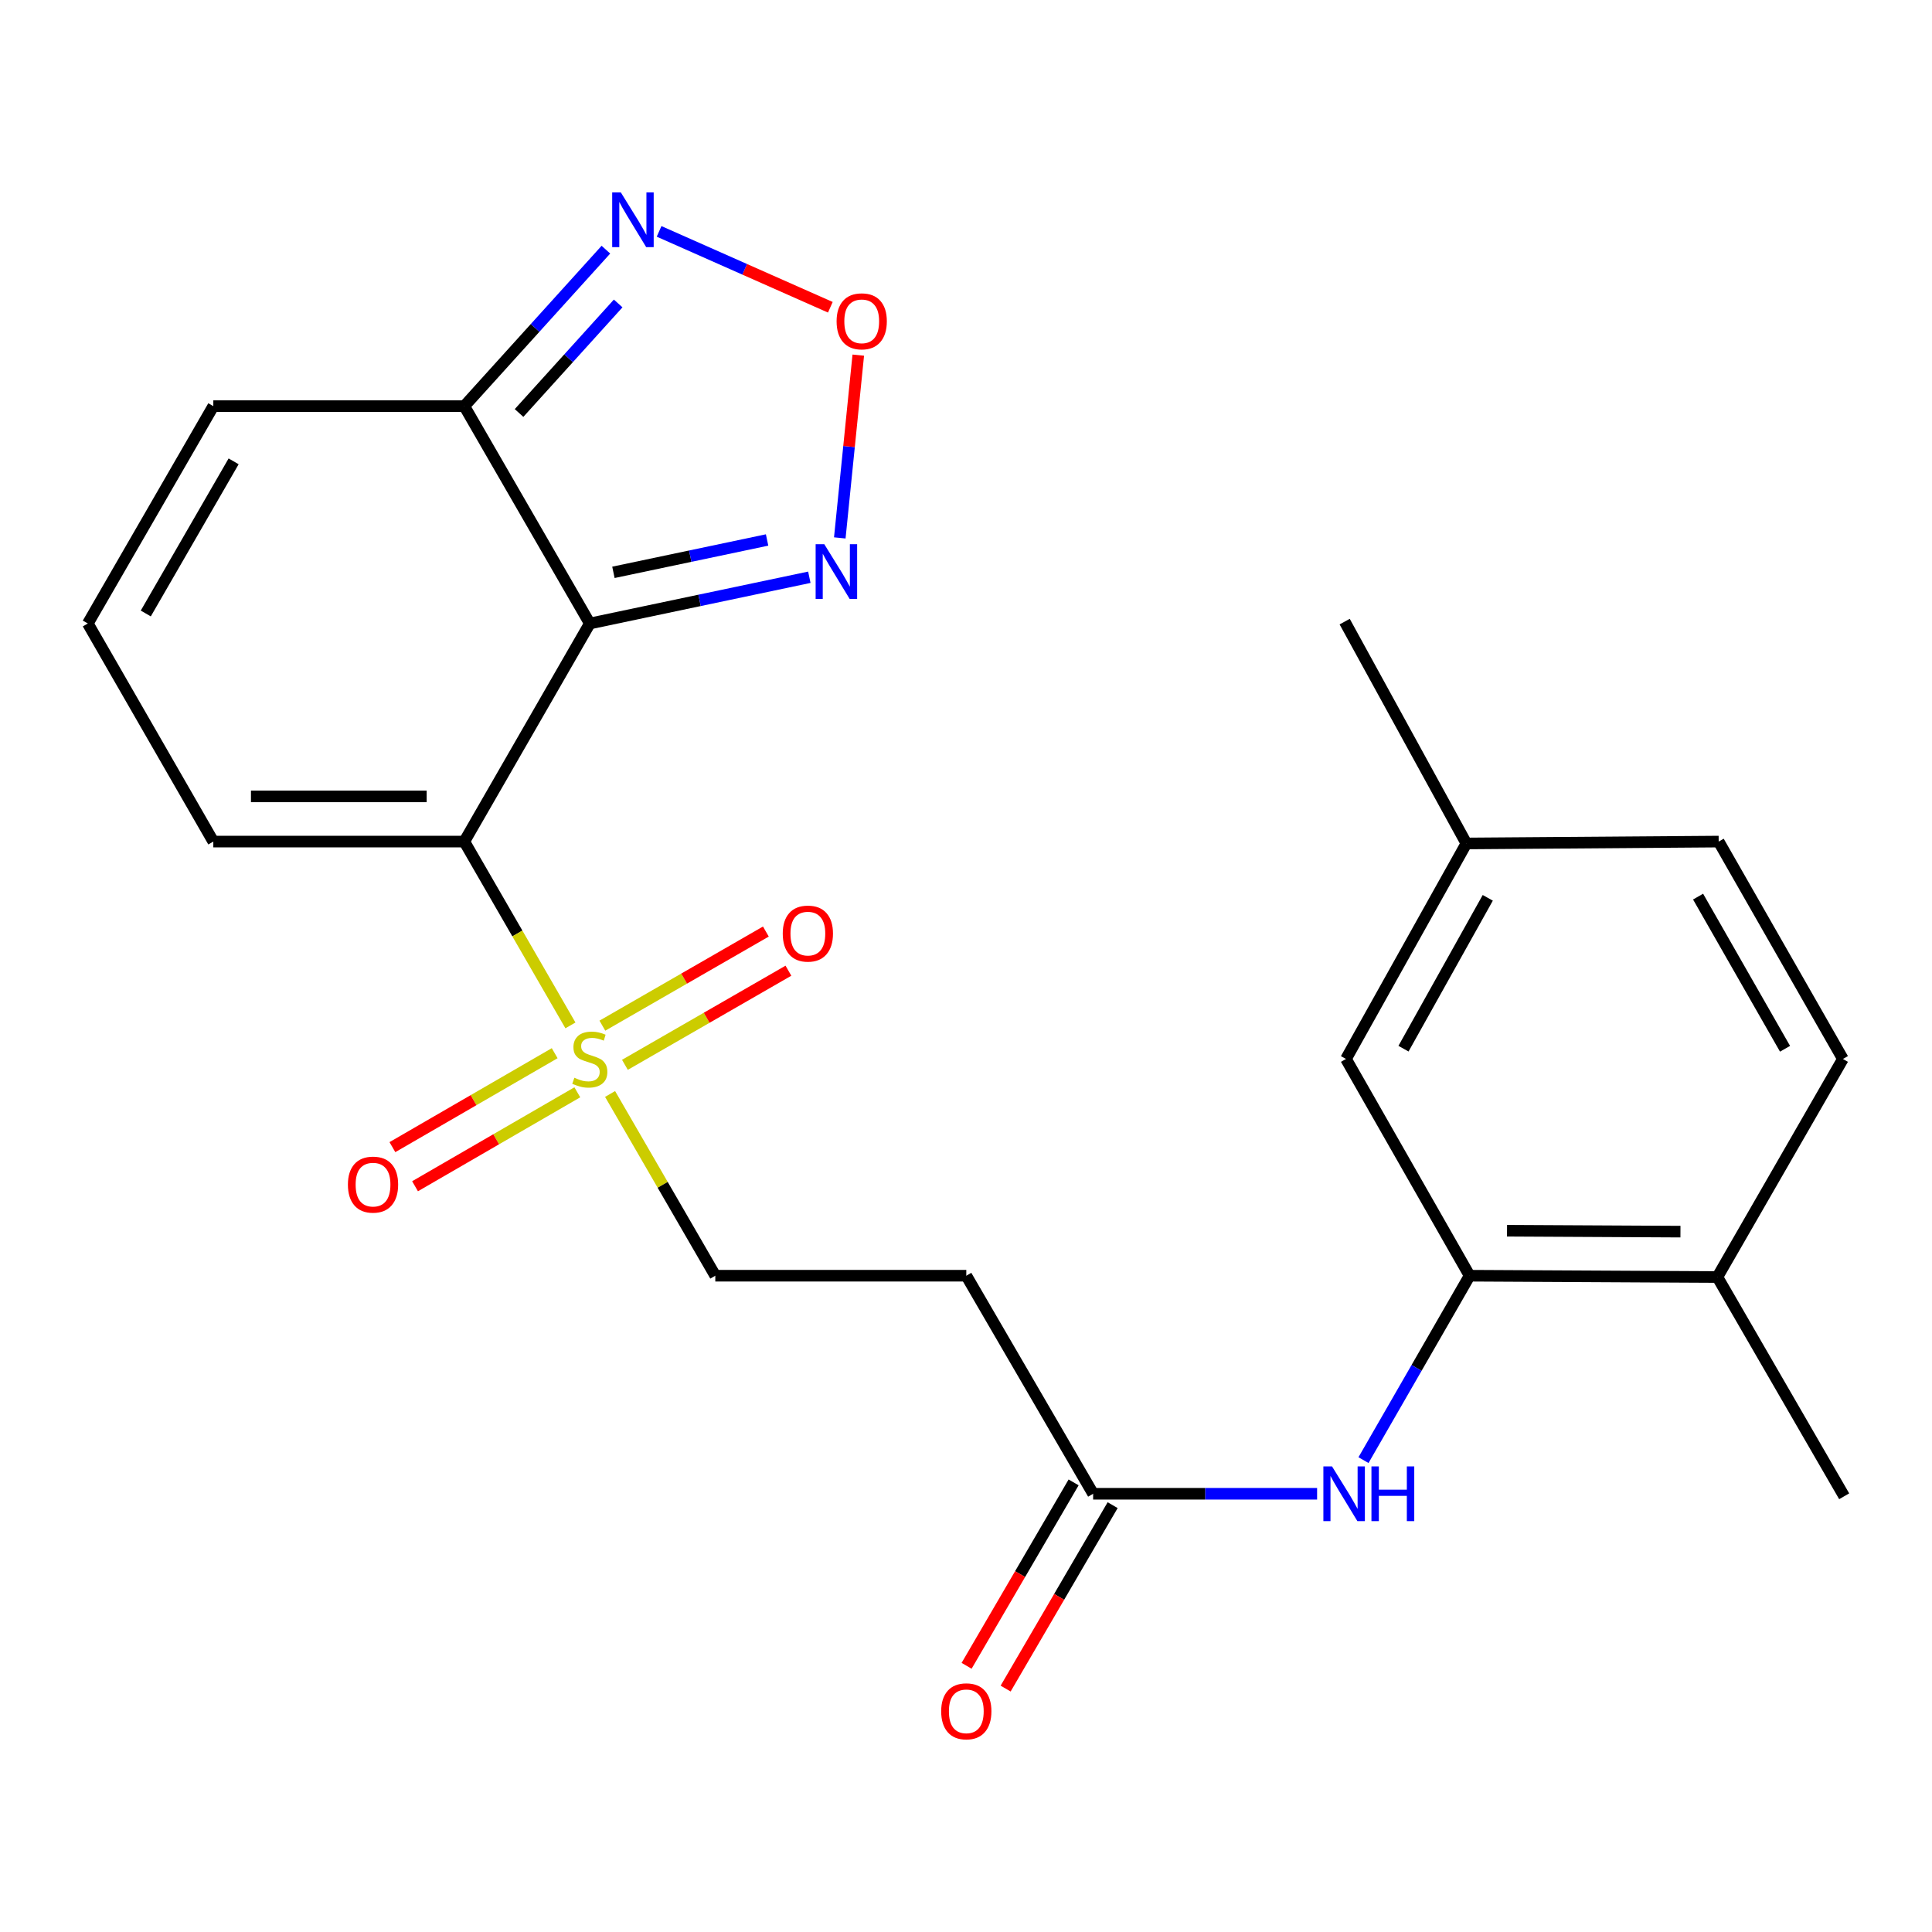 <?xml version='1.0' encoding='iso-8859-1'?>
<svg version='1.1' baseProfile='full'
              xmlns='http://www.w3.org/2000/svg'
                      xmlns:rdkit='http://www.rdkit.org/xml'
                      xmlns:xlink='http://www.w3.org/1999/xlink'
                  xml:space='preserve'
width='1000px' height='1000px' viewBox='0 0 1000 1000'>
<!-- END OF HEADER -->
<rect style='opacity:1.0;fill:#FFFFFF;stroke:none' width='1000' height='1000' x='0' y='0'> </rect>
<path class='bond-0' d='M 240.327,435.602 L 305.284,322.722' style='fill:none;fill-rule:evenodd;stroke:#000000;stroke-width:6px;stroke-linecap:butt;stroke-linejoin:miter;stroke-opacity:1' />
<path class='bond-1' d='M 240.327,435.602 L 267.792,483.175' style='fill:none;fill-rule:evenodd;stroke:#000000;stroke-width:6px;stroke-linecap:butt;stroke-linejoin:miter;stroke-opacity:1' />
<path class='bond-1' d='M 267.792,483.175 L 295.257,530.749' style='fill:none;fill-rule:evenodd;stroke:#CCCC00;stroke-width:6px;stroke-linecap:butt;stroke-linejoin:miter;stroke-opacity:1' />
<path class='bond-9' d='M 240.327,435.602 L 110.412,435.602' style='fill:none;fill-rule:evenodd;stroke:#000000;stroke-width:6px;stroke-linecap:butt;stroke-linejoin:miter;stroke-opacity:1' />
<path class='bond-9' d='M 220.839,412.212 L 129.899,412.212' style='fill:none;fill-rule:evenodd;stroke:#000000;stroke-width:6px;stroke-linecap:butt;stroke-linejoin:miter;stroke-opacity:1' />
<path class='bond-2' d='M 305.284,322.722 L 240.327,210.219' style='fill:none;fill-rule:evenodd;stroke:#000000;stroke-width:6px;stroke-linecap:butt;stroke-linejoin:miter;stroke-opacity:1' />
<path class='bond-3' d='M 305.284,322.722 L 362.097,310.754' style='fill:none;fill-rule:evenodd;stroke:#000000;stroke-width:6px;stroke-linecap:butt;stroke-linejoin:miter;stroke-opacity:1' />
<path class='bond-3' d='M 362.097,310.754 L 418.911,298.787' style='fill:none;fill-rule:evenodd;stroke:#0000FF;stroke-width:6px;stroke-linecap:butt;stroke-linejoin:miter;stroke-opacity:1' />
<path class='bond-3' d='M 317.507,296.245 L 357.276,287.867' style='fill:none;fill-rule:evenodd;stroke:#000000;stroke-width:6px;stroke-linecap:butt;stroke-linejoin:miter;stroke-opacity:1' />
<path class='bond-3' d='M 357.276,287.867 L 397.046,279.49' style='fill:none;fill-rule:evenodd;stroke:#0000FF;stroke-width:6px;stroke-linecap:butt;stroke-linejoin:miter;stroke-opacity:1' />
<path class='bond-10' d='M 315.776,566.238 L 343.009,613.273' style='fill:none;fill-rule:evenodd;stroke:#CCCC00;stroke-width:6px;stroke-linecap:butt;stroke-linejoin:miter;stroke-opacity:1' />
<path class='bond-10' d='M 343.009,613.273 L 370.241,660.308' style='fill:none;fill-rule:evenodd;stroke:#000000;stroke-width:6px;stroke-linecap:butt;stroke-linejoin:miter;stroke-opacity:1' />
<path class='bond-12' d='M 287.103,545.129 L 245.105,569.443' style='fill:none;fill-rule:evenodd;stroke:#CCCC00;stroke-width:6px;stroke-linecap:butt;stroke-linejoin:miter;stroke-opacity:1' />
<path class='bond-12' d='M 245.105,569.443 L 203.106,593.757' style='fill:none;fill-rule:evenodd;stroke:#FF0000;stroke-width:6px;stroke-linecap:butt;stroke-linejoin:miter;stroke-opacity:1' />
<path class='bond-12' d='M 298.822,565.371 L 256.823,589.685' style='fill:none;fill-rule:evenodd;stroke:#CCCC00;stroke-width:6px;stroke-linecap:butt;stroke-linejoin:miter;stroke-opacity:1' />
<path class='bond-12' d='M 256.823,589.685 L 214.825,613.999' style='fill:none;fill-rule:evenodd;stroke:#FF0000;stroke-width:6px;stroke-linecap:butt;stroke-linejoin:miter;stroke-opacity:1' />
<path class='bond-13' d='M 323.454,551.152 L 365.769,526.793' style='fill:none;fill-rule:evenodd;stroke:#CCCC00;stroke-width:6px;stroke-linecap:butt;stroke-linejoin:miter;stroke-opacity:1' />
<path class='bond-13' d='M 365.769,526.793 L 408.085,502.435' style='fill:none;fill-rule:evenodd;stroke:#FF0000;stroke-width:6px;stroke-linecap:butt;stroke-linejoin:miter;stroke-opacity:1' />
<path class='bond-13' d='M 311.785,530.881 L 354.101,506.522' style='fill:none;fill-rule:evenodd;stroke:#CCCC00;stroke-width:6px;stroke-linecap:butt;stroke-linejoin:miter;stroke-opacity:1' />
<path class='bond-13' d='M 354.101,506.522 L 396.416,482.164' style='fill:none;fill-rule:evenodd;stroke:#FF0000;stroke-width:6px;stroke-linecap:butt;stroke-linejoin:miter;stroke-opacity:1' />
<path class='bond-5' d='M 240.327,210.219 L 276.971,169.723' style='fill:none;fill-rule:evenodd;stroke:#000000;stroke-width:6px;stroke-linecap:butt;stroke-linejoin:miter;stroke-opacity:1' />
<path class='bond-5' d='M 276.971,169.723 L 313.616,129.227' style='fill:none;fill-rule:evenodd;stroke:#0000FF;stroke-width:6px;stroke-linecap:butt;stroke-linejoin:miter;stroke-opacity:1' />
<path class='bond-5' d='M 268.663,213.764 L 294.314,185.417' style='fill:none;fill-rule:evenodd;stroke:#000000;stroke-width:6px;stroke-linecap:butt;stroke-linejoin:miter;stroke-opacity:1' />
<path class='bond-5' d='M 294.314,185.417 L 319.965,157.069' style='fill:none;fill-rule:evenodd;stroke:#0000FF;stroke-width:6px;stroke-linecap:butt;stroke-linejoin:miter;stroke-opacity:1' />
<path class='bond-24' d='M 240.327,210.219 L 110.412,210.219' style='fill:none;fill-rule:evenodd;stroke:#000000;stroke-width:6px;stroke-linecap:butt;stroke-linejoin:miter;stroke-opacity:1' />
<path class='bond-4' d='M 434.674,278.421 L 439.459,231.117' style='fill:none;fill-rule:evenodd;stroke:#0000FF;stroke-width:6px;stroke-linecap:butt;stroke-linejoin:miter;stroke-opacity:1' />
<path class='bond-4' d='M 439.459,231.117 L 444.244,183.814' style='fill:none;fill-rule:evenodd;stroke:#FF0000;stroke-width:6px;stroke-linecap:butt;stroke-linejoin:miter;stroke-opacity:1' />
<path class='bond-25' d='M 429.785,159.039 L 385.463,139.4' style='fill:none;fill-rule:evenodd;stroke:#FF0000;stroke-width:6px;stroke-linecap:butt;stroke-linejoin:miter;stroke-opacity:1' />
<path class='bond-25' d='M 385.463,139.4 L 341.142,119.761' style='fill:none;fill-rule:evenodd;stroke:#0000FF;stroke-width:6px;stroke-linecap:butt;stroke-linejoin:miter;stroke-opacity:1' />
<path class='bond-6' d='M 760.674,660.308 L 733.207,708.033' style='fill:none;fill-rule:evenodd;stroke:#000000;stroke-width:6px;stroke-linecap:butt;stroke-linejoin:miter;stroke-opacity:1' />
<path class='bond-6' d='M 733.207,708.033 L 705.74,755.759' style='fill:none;fill-rule:evenodd;stroke:#0000FF;stroke-width:6px;stroke-linecap:butt;stroke-linejoin:miter;stroke-opacity:1' />
<path class='bond-16' d='M 760.674,660.308 L 888.912,660.984' style='fill:none;fill-rule:evenodd;stroke:#000000;stroke-width:6px;stroke-linecap:butt;stroke-linejoin:miter;stroke-opacity:1' />
<path class='bond-16' d='M 780.033,637.02 L 869.8,637.493' style='fill:none;fill-rule:evenodd;stroke:#000000;stroke-width:6px;stroke-linecap:butt;stroke-linejoin:miter;stroke-opacity:1' />
<path class='bond-17' d='M 760.674,660.308 L 696.678,548.117' style='fill:none;fill-rule:evenodd;stroke:#000000;stroke-width:6px;stroke-linecap:butt;stroke-linejoin:miter;stroke-opacity:1' />
<path class='bond-7' d='M 681.729,773.174 L 623.765,773.174' style='fill:none;fill-rule:evenodd;stroke:#0000FF;stroke-width:6px;stroke-linecap:butt;stroke-linejoin:miter;stroke-opacity:1' />
<path class='bond-7' d='M 623.765,773.174 L 565.802,773.174' style='fill:none;fill-rule:evenodd;stroke:#000000;stroke-width:6px;stroke-linecap:butt;stroke-linejoin:miter;stroke-opacity:1' />
<path class='bond-8' d='M 565.802,773.174 L 500.156,660.308' style='fill:none;fill-rule:evenodd;stroke:#000000;stroke-width:6px;stroke-linecap:butt;stroke-linejoin:miter;stroke-opacity:1' />
<path class='bond-18' d='M 555.701,767.281 L 528.005,814.751' style='fill:none;fill-rule:evenodd;stroke:#000000;stroke-width:6px;stroke-linecap:butt;stroke-linejoin:miter;stroke-opacity:1' />
<path class='bond-18' d='M 528.005,814.751 L 500.31,862.22' style='fill:none;fill-rule:evenodd;stroke:#FF0000;stroke-width:6px;stroke-linecap:butt;stroke-linejoin:miter;stroke-opacity:1' />
<path class='bond-18' d='M 575.903,779.068 L 548.208,826.537' style='fill:none;fill-rule:evenodd;stroke:#000000;stroke-width:6px;stroke-linecap:butt;stroke-linejoin:miter;stroke-opacity:1' />
<path class='bond-18' d='M 548.208,826.537 L 520.512,874.007' style='fill:none;fill-rule:evenodd;stroke:#FF0000;stroke-width:6px;stroke-linecap:butt;stroke-linejoin:miter;stroke-opacity:1' />
<path class='bond-14' d='M 110.412,435.602 L 45.455,322.722' style='fill:none;fill-rule:evenodd;stroke:#000000;stroke-width:6px;stroke-linecap:butt;stroke-linejoin:miter;stroke-opacity:1' />
<path class='bond-11' d='M 370.241,660.308 L 500.156,660.308' style='fill:none;fill-rule:evenodd;stroke:#000000;stroke-width:6px;stroke-linecap:butt;stroke-linejoin:miter;stroke-opacity:1' />
<path class='bond-15' d='M 45.455,322.722 L 110.412,210.219' style='fill:none;fill-rule:evenodd;stroke:#000000;stroke-width:6px;stroke-linecap:butt;stroke-linejoin:miter;stroke-opacity:1' />
<path class='bond-15' d='M 75.454,317.542 L 120.924,238.79' style='fill:none;fill-rule:evenodd;stroke:#000000;stroke-width:6px;stroke-linecap:butt;stroke-linejoin:miter;stroke-opacity:1' />
<path class='bond-19' d='M 888.912,660.984 L 953.883,548.117' style='fill:none;fill-rule:evenodd;stroke:#000000;stroke-width:6px;stroke-linecap:butt;stroke-linejoin:miter;stroke-opacity:1' />
<path class='bond-22' d='M 888.912,660.984 L 954.545,774.474' style='fill:none;fill-rule:evenodd;stroke:#000000;stroke-width:6px;stroke-linecap:butt;stroke-linejoin:miter;stroke-opacity:1' />
<path class='bond-20' d='M 696.678,548.117 L 758.998,436.576' style='fill:none;fill-rule:evenodd;stroke:#000000;stroke-width:6px;stroke-linecap:butt;stroke-linejoin:miter;stroke-opacity:1' />
<path class='bond-20' d='M 726.445,542.794 L 770.068,464.715' style='fill:none;fill-rule:evenodd;stroke:#000000;stroke-width:6px;stroke-linecap:butt;stroke-linejoin:miter;stroke-opacity:1' />
<path class='bond-26' d='M 953.883,548.117 L 889.588,435.602' style='fill:none;fill-rule:evenodd;stroke:#000000;stroke-width:6px;stroke-linecap:butt;stroke-linejoin:miter;stroke-opacity:1' />
<path class='bond-26' d='M 923.931,542.844 L 878.925,464.083' style='fill:none;fill-rule:evenodd;stroke:#000000;stroke-width:6px;stroke-linecap:butt;stroke-linejoin:miter;stroke-opacity:1' />
<path class='bond-21' d='M 758.998,436.576 L 889.588,435.602' style='fill:none;fill-rule:evenodd;stroke:#000000;stroke-width:6px;stroke-linecap:butt;stroke-linejoin:miter;stroke-opacity:1' />
<path class='bond-23' d='M 758.998,436.576 L 696.003,321.748' style='fill:none;fill-rule:evenodd;stroke:#000000;stroke-width:6px;stroke-linecap:butt;stroke-linejoin:miter;stroke-opacity:1' />
<path  class='atom-2' d='M 297.284 557.837
Q 297.604 557.957, 298.924 558.517
Q 300.244 559.077, 301.684 559.437
Q 303.164 559.757, 304.604 559.757
Q 307.284 559.757, 308.844 558.477
Q 310.404 557.157, 310.404 554.877
Q 310.404 553.317, 309.604 552.357
Q 308.844 551.397, 307.644 550.877
Q 306.444 550.357, 304.444 549.757
Q 301.924 548.997, 300.404 548.277
Q 298.924 547.557, 297.844 546.037
Q 296.804 544.517, 296.804 541.957
Q 296.804 538.397, 299.204 536.197
Q 301.644 533.997, 306.444 533.997
Q 309.724 533.997, 313.444 535.557
L 312.524 538.637
Q 309.124 537.237, 306.564 537.237
Q 303.804 537.237, 302.284 538.397
Q 300.764 539.517, 300.804 541.477
Q 300.804 542.997, 301.564 543.917
Q 302.364 544.837, 303.484 545.357
Q 304.644 545.877, 306.564 546.477
Q 309.124 547.277, 310.644 548.077
Q 312.164 548.877, 313.244 550.517
Q 314.364 552.117, 314.364 554.877
Q 314.364 558.797, 311.724 560.917
Q 309.124 562.997, 304.764 562.997
Q 302.244 562.997, 300.324 562.437
Q 298.444 561.917, 296.204 560.997
L 297.284 557.837
' fill='#CCCC00'/>
<path  class='atom-4' d='M 426.652 281.677
L 435.932 296.677
Q 436.852 298.157, 438.332 300.837
Q 439.812 303.517, 439.892 303.677
L 439.892 281.677
L 443.652 281.677
L 443.652 309.997
L 439.772 309.997
L 429.812 293.597
Q 428.652 291.677, 427.412 289.477
Q 426.212 287.277, 425.852 286.597
L 425.852 309.997
L 422.172 309.997
L 422.172 281.677
L 426.652 281.677
' fill='#0000FF'/>
<path  class='atom-5' d='M 433.023 166.315
Q 433.023 159.515, 436.383 155.715
Q 439.743 151.915, 446.023 151.915
Q 452.303 151.915, 455.663 155.715
Q 459.023 159.515, 459.023 166.315
Q 459.023 173.195, 455.623 177.115
Q 452.223 180.995, 446.023 180.995
Q 439.783 180.995, 436.383 177.115
Q 433.023 173.235, 433.023 166.315
M 446.023 177.795
Q 450.343 177.795, 452.663 174.915
Q 455.023 171.995, 455.023 166.315
Q 455.023 160.755, 452.663 157.955
Q 450.343 155.115, 446.023 155.115
Q 441.703 155.115, 439.343 157.915
Q 437.023 160.715, 437.023 166.315
Q 437.023 172.035, 439.343 174.915
Q 441.703 177.795, 446.023 177.795
' fill='#FF0000'/>
<path  class='atom-6' d='M 321.348 99.605
L 330.628 114.605
Q 331.548 116.085, 333.028 118.765
Q 334.508 121.445, 334.588 121.605
L 334.588 99.605
L 338.348 99.605
L 338.348 127.925
L 334.468 127.925
L 324.508 111.525
Q 323.348 109.605, 322.108 107.405
Q 320.908 105.205, 320.548 104.525
L 320.548 127.925
L 316.868 127.925
L 316.868 99.605
L 321.348 99.605
' fill='#0000FF'/>
<path  class='atom-8' d='M 689.457 759.014
L 698.737 774.014
Q 699.657 775.494, 701.137 778.174
Q 702.617 780.854, 702.697 781.014
L 702.697 759.014
L 706.457 759.014
L 706.457 787.334
L 702.577 787.334
L 692.617 770.934
Q 691.457 769.014, 690.217 766.814
Q 689.017 764.614, 688.657 763.934
L 688.657 787.334
L 684.977 787.334
L 684.977 759.014
L 689.457 759.014
' fill='#0000FF'/>
<path  class='atom-8' d='M 709.857 759.014
L 713.697 759.014
L 713.697 771.054
L 728.177 771.054
L 728.177 759.014
L 732.017 759.014
L 732.017 787.334
L 728.177 787.334
L 728.177 774.254
L 713.697 774.254
L 713.697 787.334
L 709.857 787.334
L 709.857 759.014
' fill='#0000FF'/>
<path  class='atom-13' d='M 180.08 613.155
Q 180.08 606.355, 183.44 602.555
Q 186.8 598.755, 193.08 598.755
Q 199.36 598.755, 202.72 602.555
Q 206.08 606.355, 206.08 613.155
Q 206.08 620.035, 202.68 623.955
Q 199.28 627.835, 193.08 627.835
Q 186.84 627.835, 183.44 623.955
Q 180.08 620.075, 180.08 613.155
M 193.08 624.635
Q 197.4 624.635, 199.72 621.755
Q 202.08 618.835, 202.08 613.155
Q 202.08 607.595, 199.72 604.795
Q 197.4 601.955, 193.08 601.955
Q 188.76 601.955, 186.4 604.755
Q 184.08 607.555, 184.08 613.155
Q 184.08 618.875, 186.4 621.755
Q 188.76 624.635, 193.08 624.635
' fill='#FF0000'/>
<path  class='atom-14' d='M 405.15 483.227
Q 405.15 476.427, 408.51 472.627
Q 411.87 468.827, 418.15 468.827
Q 424.43 468.827, 427.79 472.627
Q 431.15 476.427, 431.15 483.227
Q 431.15 490.107, 427.75 494.027
Q 424.35 497.907, 418.15 497.907
Q 411.91 497.907, 408.51 494.027
Q 405.15 490.147, 405.15 483.227
M 418.15 494.707
Q 422.47 494.707, 424.79 491.827
Q 427.15 488.907, 427.15 483.227
Q 427.15 477.667, 424.79 474.867
Q 422.47 472.027, 418.15 472.027
Q 413.83 472.027, 411.47 474.827
Q 409.15 477.627, 409.15 483.227
Q 409.15 488.947, 411.47 491.827
Q 413.83 494.707, 418.15 494.707
' fill='#FF0000'/>
<path  class='atom-19' d='M 487.156 885.77
Q 487.156 878.97, 490.516 875.17
Q 493.876 871.37, 500.156 871.37
Q 506.436 871.37, 509.796 875.17
Q 513.156 878.97, 513.156 885.77
Q 513.156 892.65, 509.756 896.57
Q 506.356 900.45, 500.156 900.45
Q 493.916 900.45, 490.516 896.57
Q 487.156 892.69, 487.156 885.77
M 500.156 897.25
Q 504.476 897.25, 506.796 894.37
Q 509.156 891.45, 509.156 885.77
Q 509.156 880.21, 506.796 877.41
Q 504.476 874.57, 500.156 874.57
Q 495.836 874.57, 493.476 877.37
Q 491.156 880.17, 491.156 885.77
Q 491.156 891.49, 493.476 894.37
Q 495.836 897.25, 500.156 897.25
' fill='#FF0000'/>
</svg>
